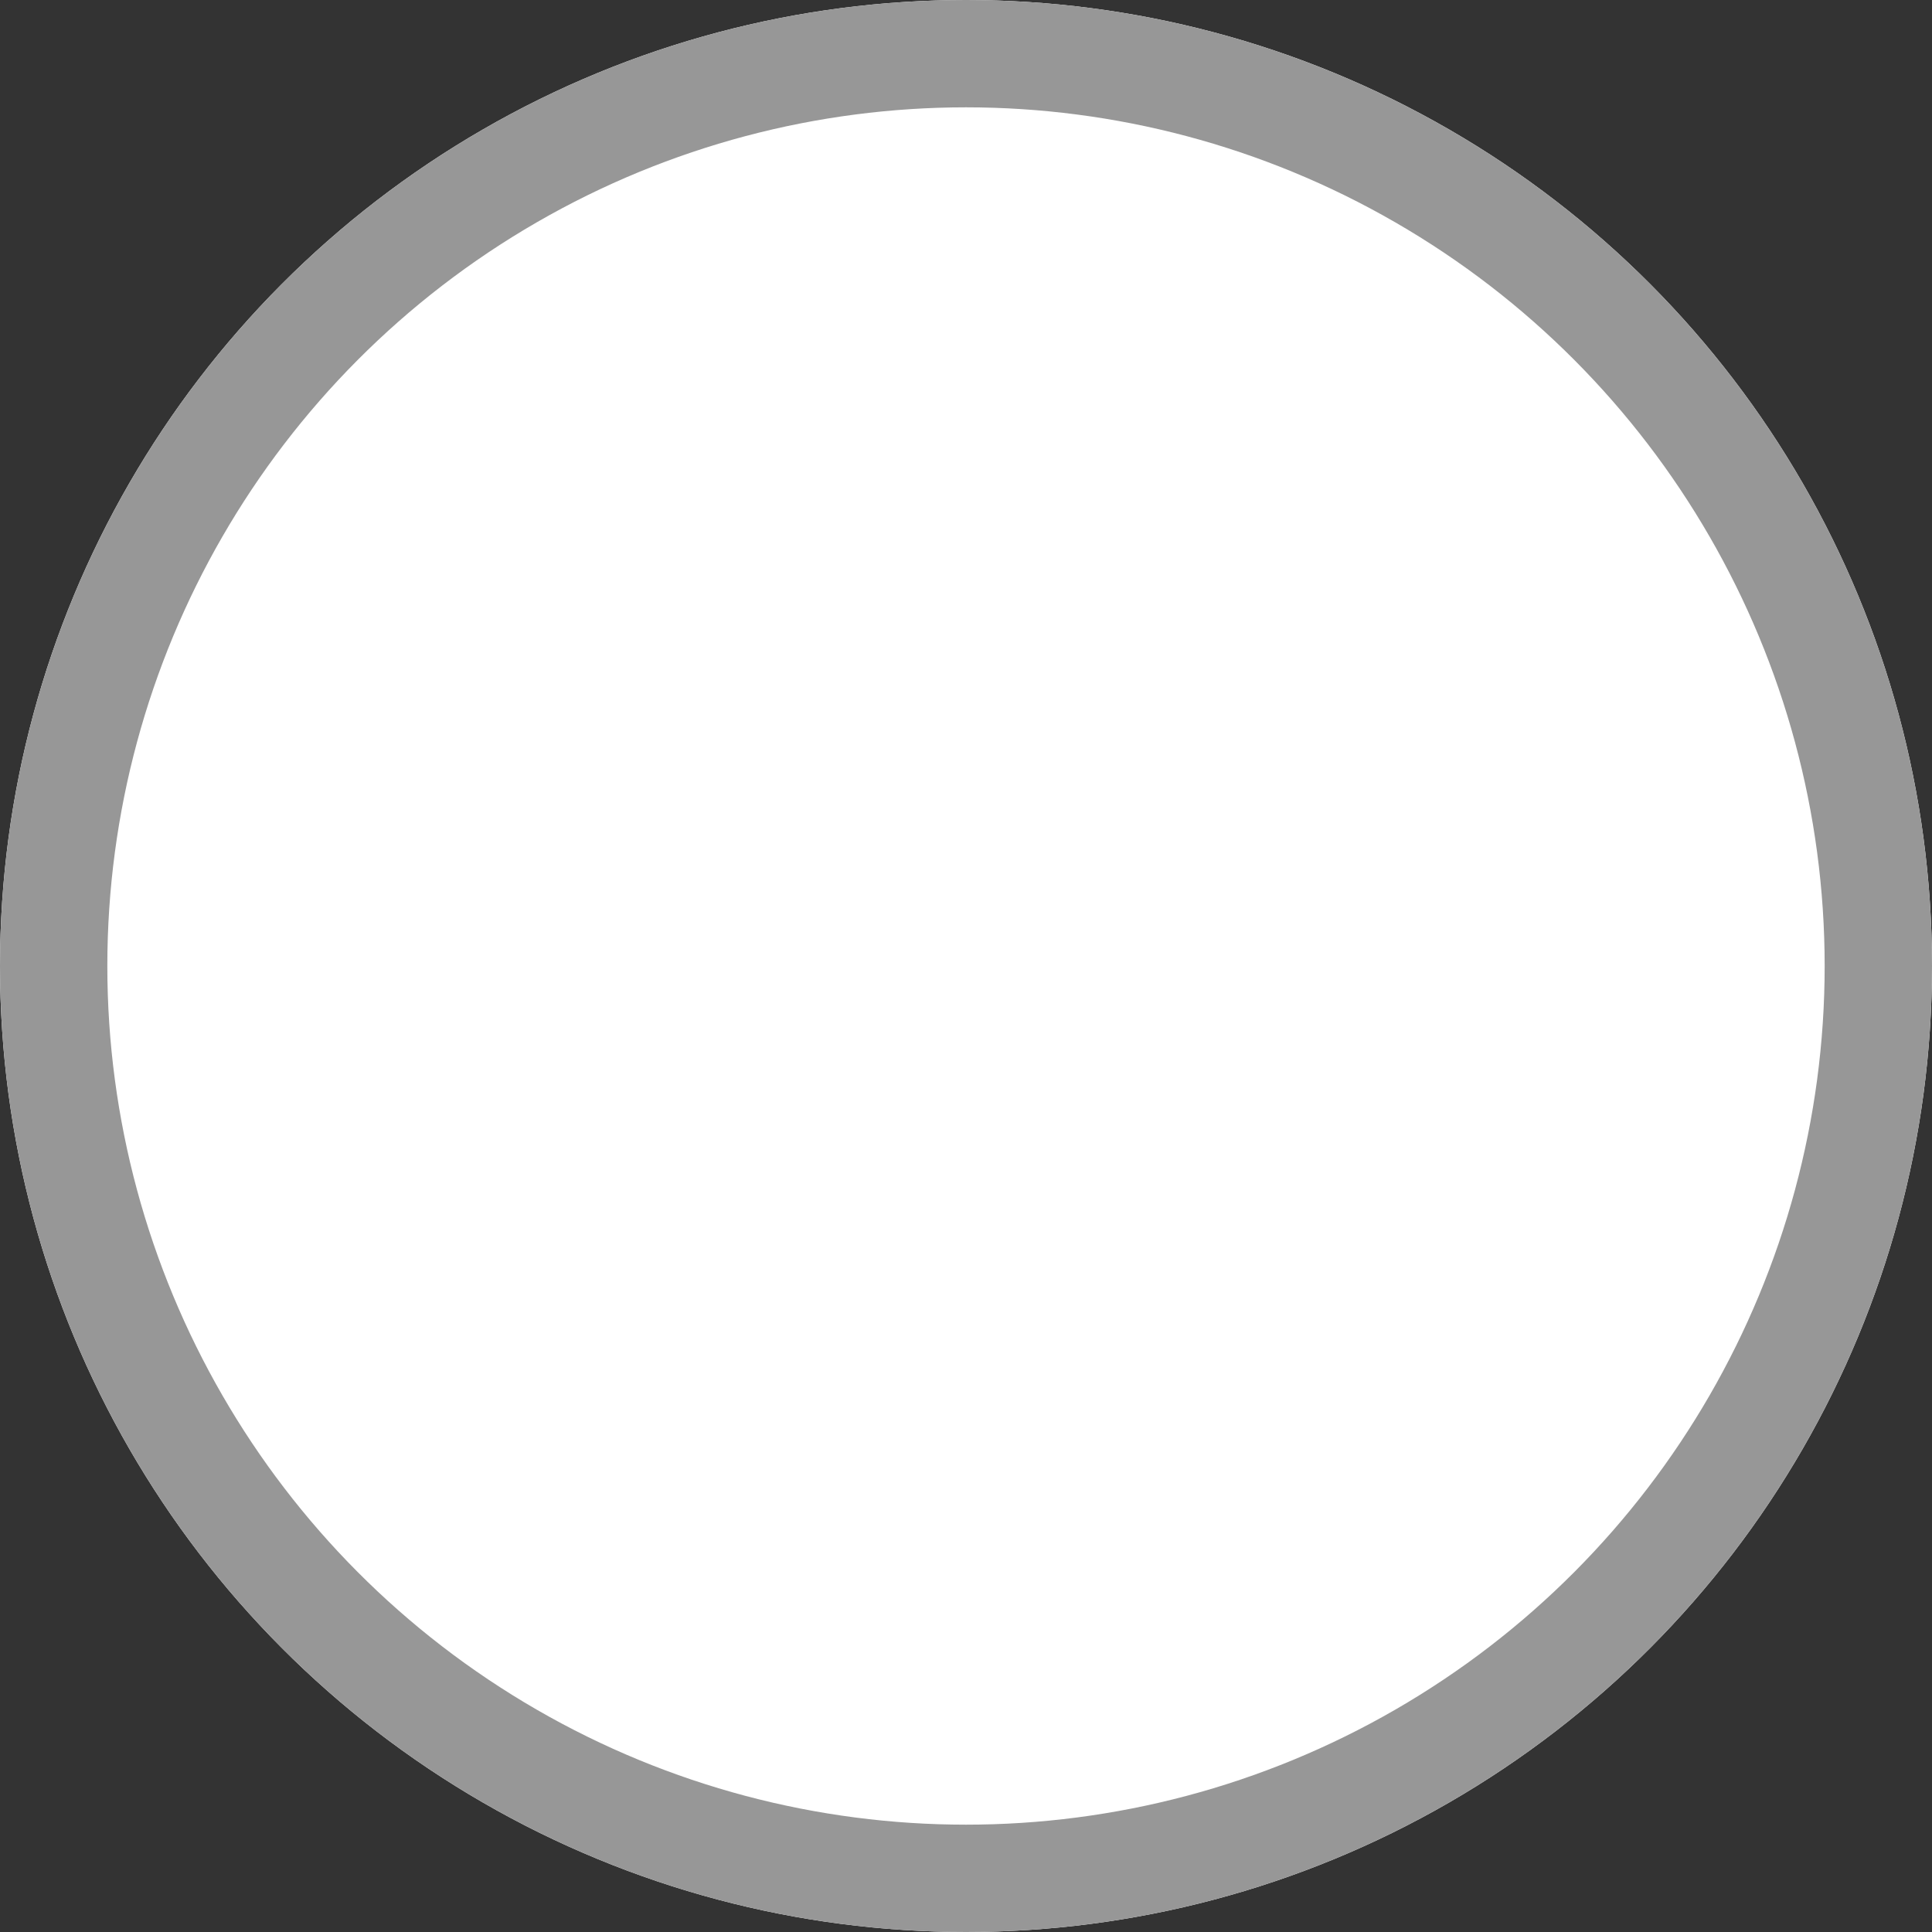 <svg width="90" height="90" viewBox="0 0 90 90" fill="none" xmlns="http://www.w3.org/2000/svg">
<rect x="0" y="0" width="90" height="90" fill="#333333" stroke="none"/>
<circle cx="45" cy="45" r="42.5" fill="white"/>
<circle cx="45" cy="45" r="42.5" stroke="white" stroke-width="5"/>
<circle cx="45" cy="45" r="42.5" stroke="#979797" stroke-width="5"/>
</svg>
